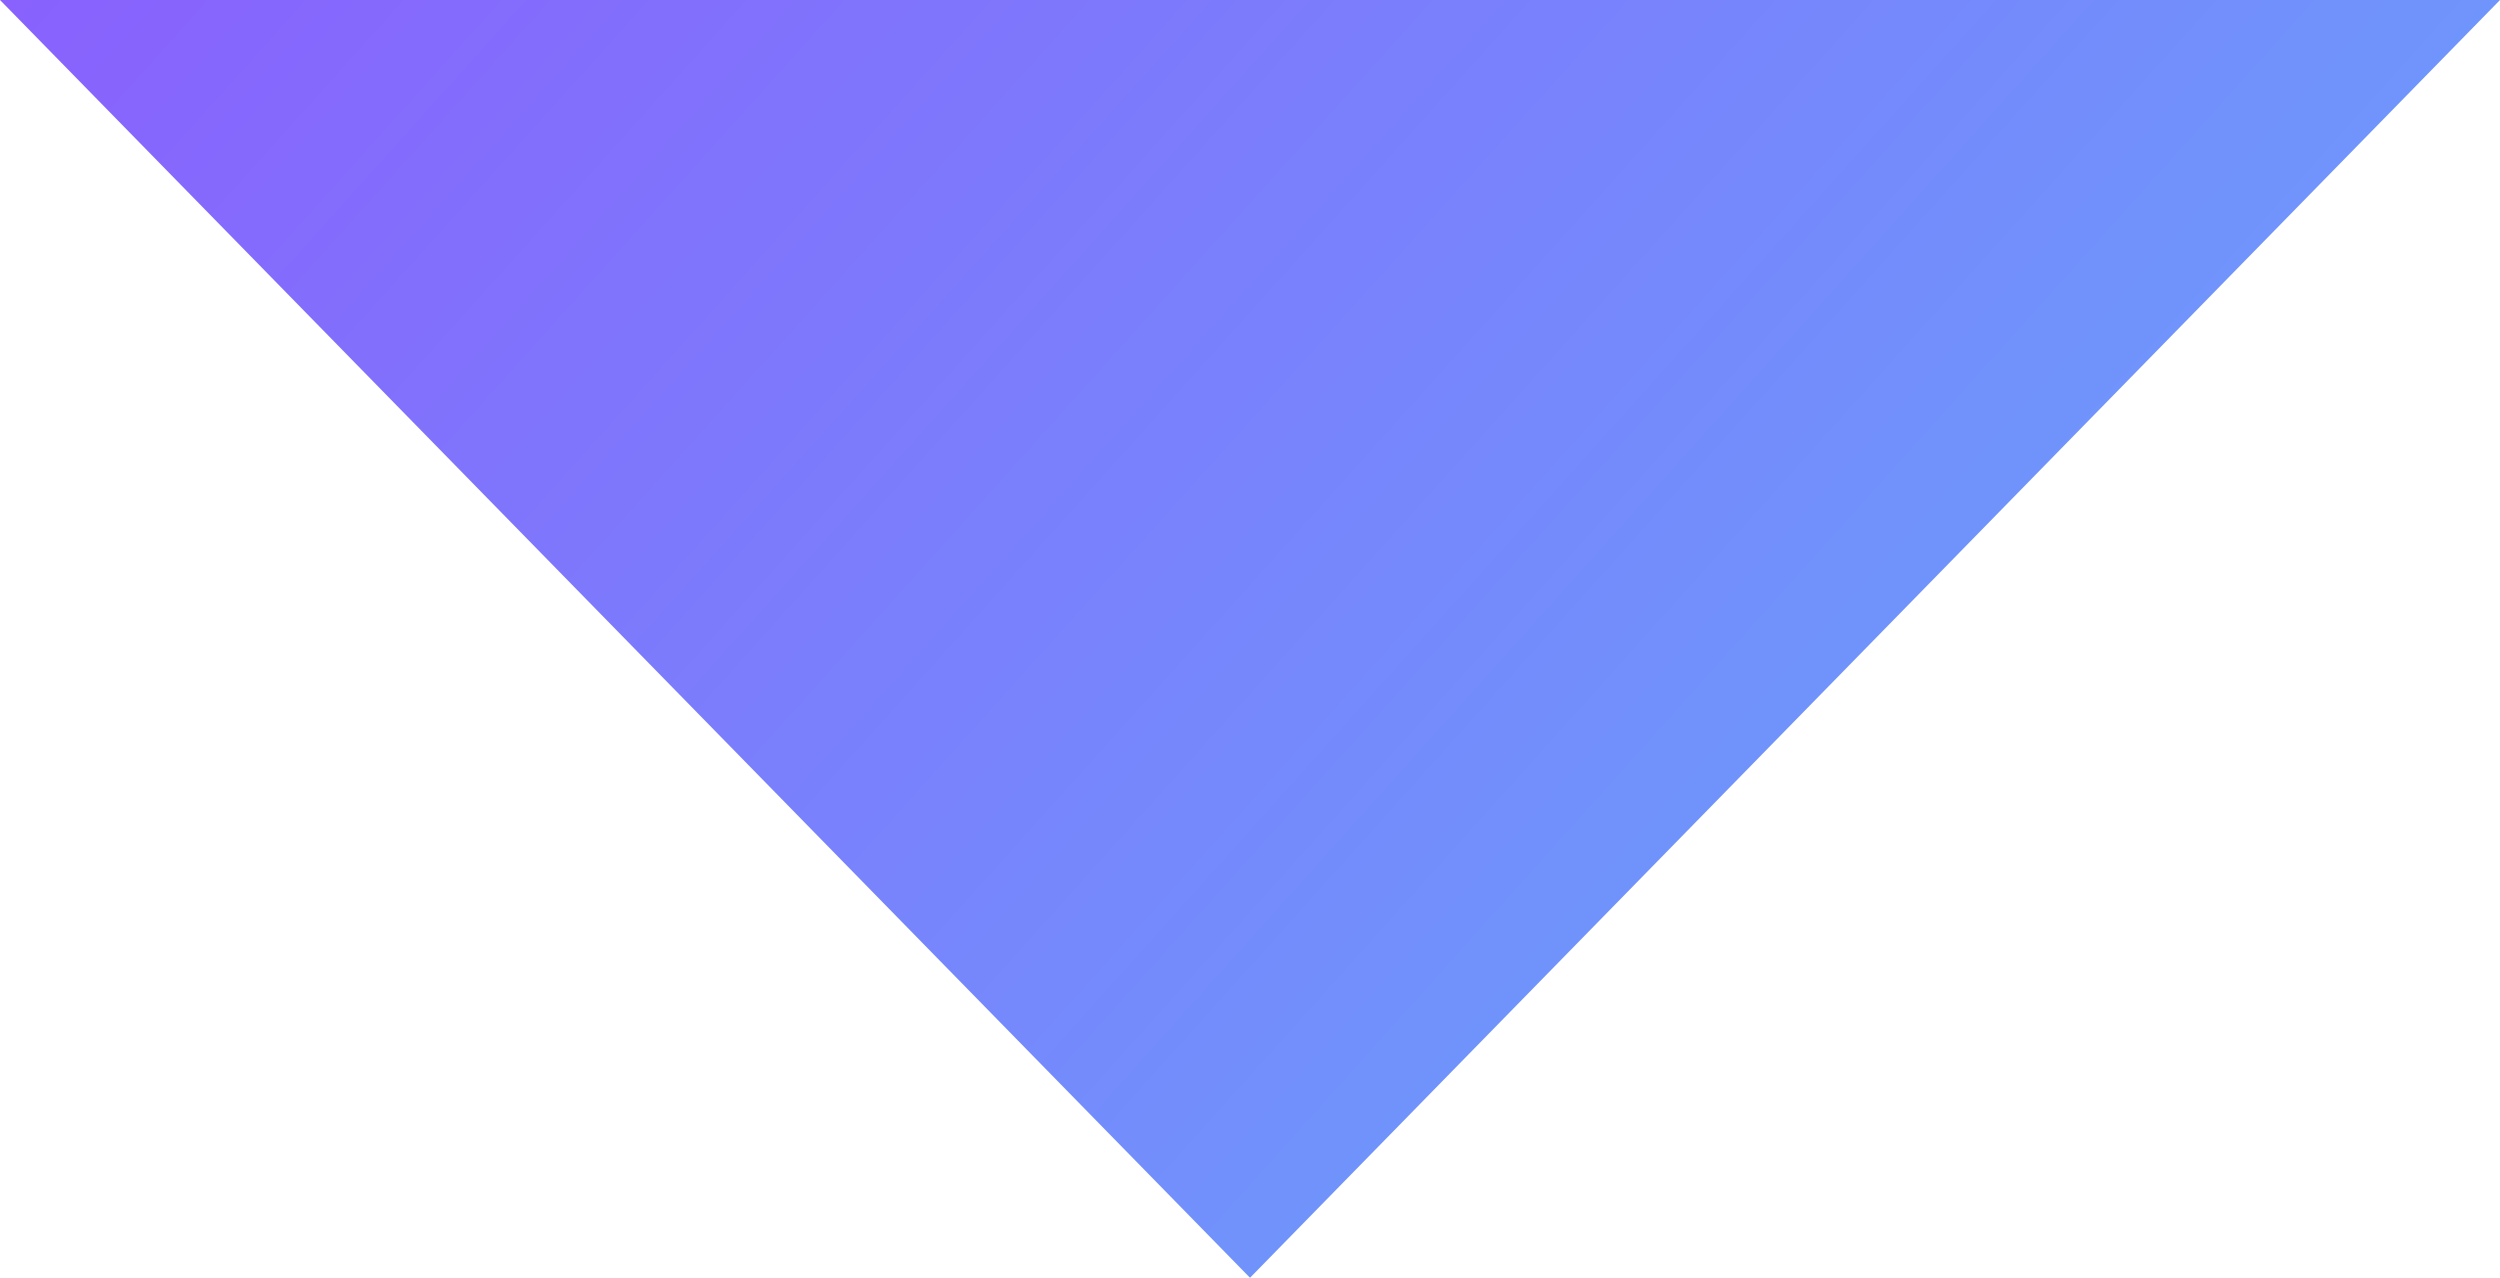 <svg width="45" height="23" viewBox="0 0 45 23" fill="none" xmlns="http://www.w3.org/2000/svg">
<path d="M22.5 23L0 0L45 4.02145e-06L22.5 23Z" fill="url(#paint0_linear_909_2831)"/>
<defs>
<linearGradient id="paint0_linear_909_2831" x1="-2.7708e-07" y1="-69" x2="111.294" y2="30.989" gradientUnits="userSpaceOnUse">
<stop stop-color="#AC1BFF"/>
<stop offset="1" stop-color="#3AFFF8"/>
</linearGradient>
</defs>
</svg>
